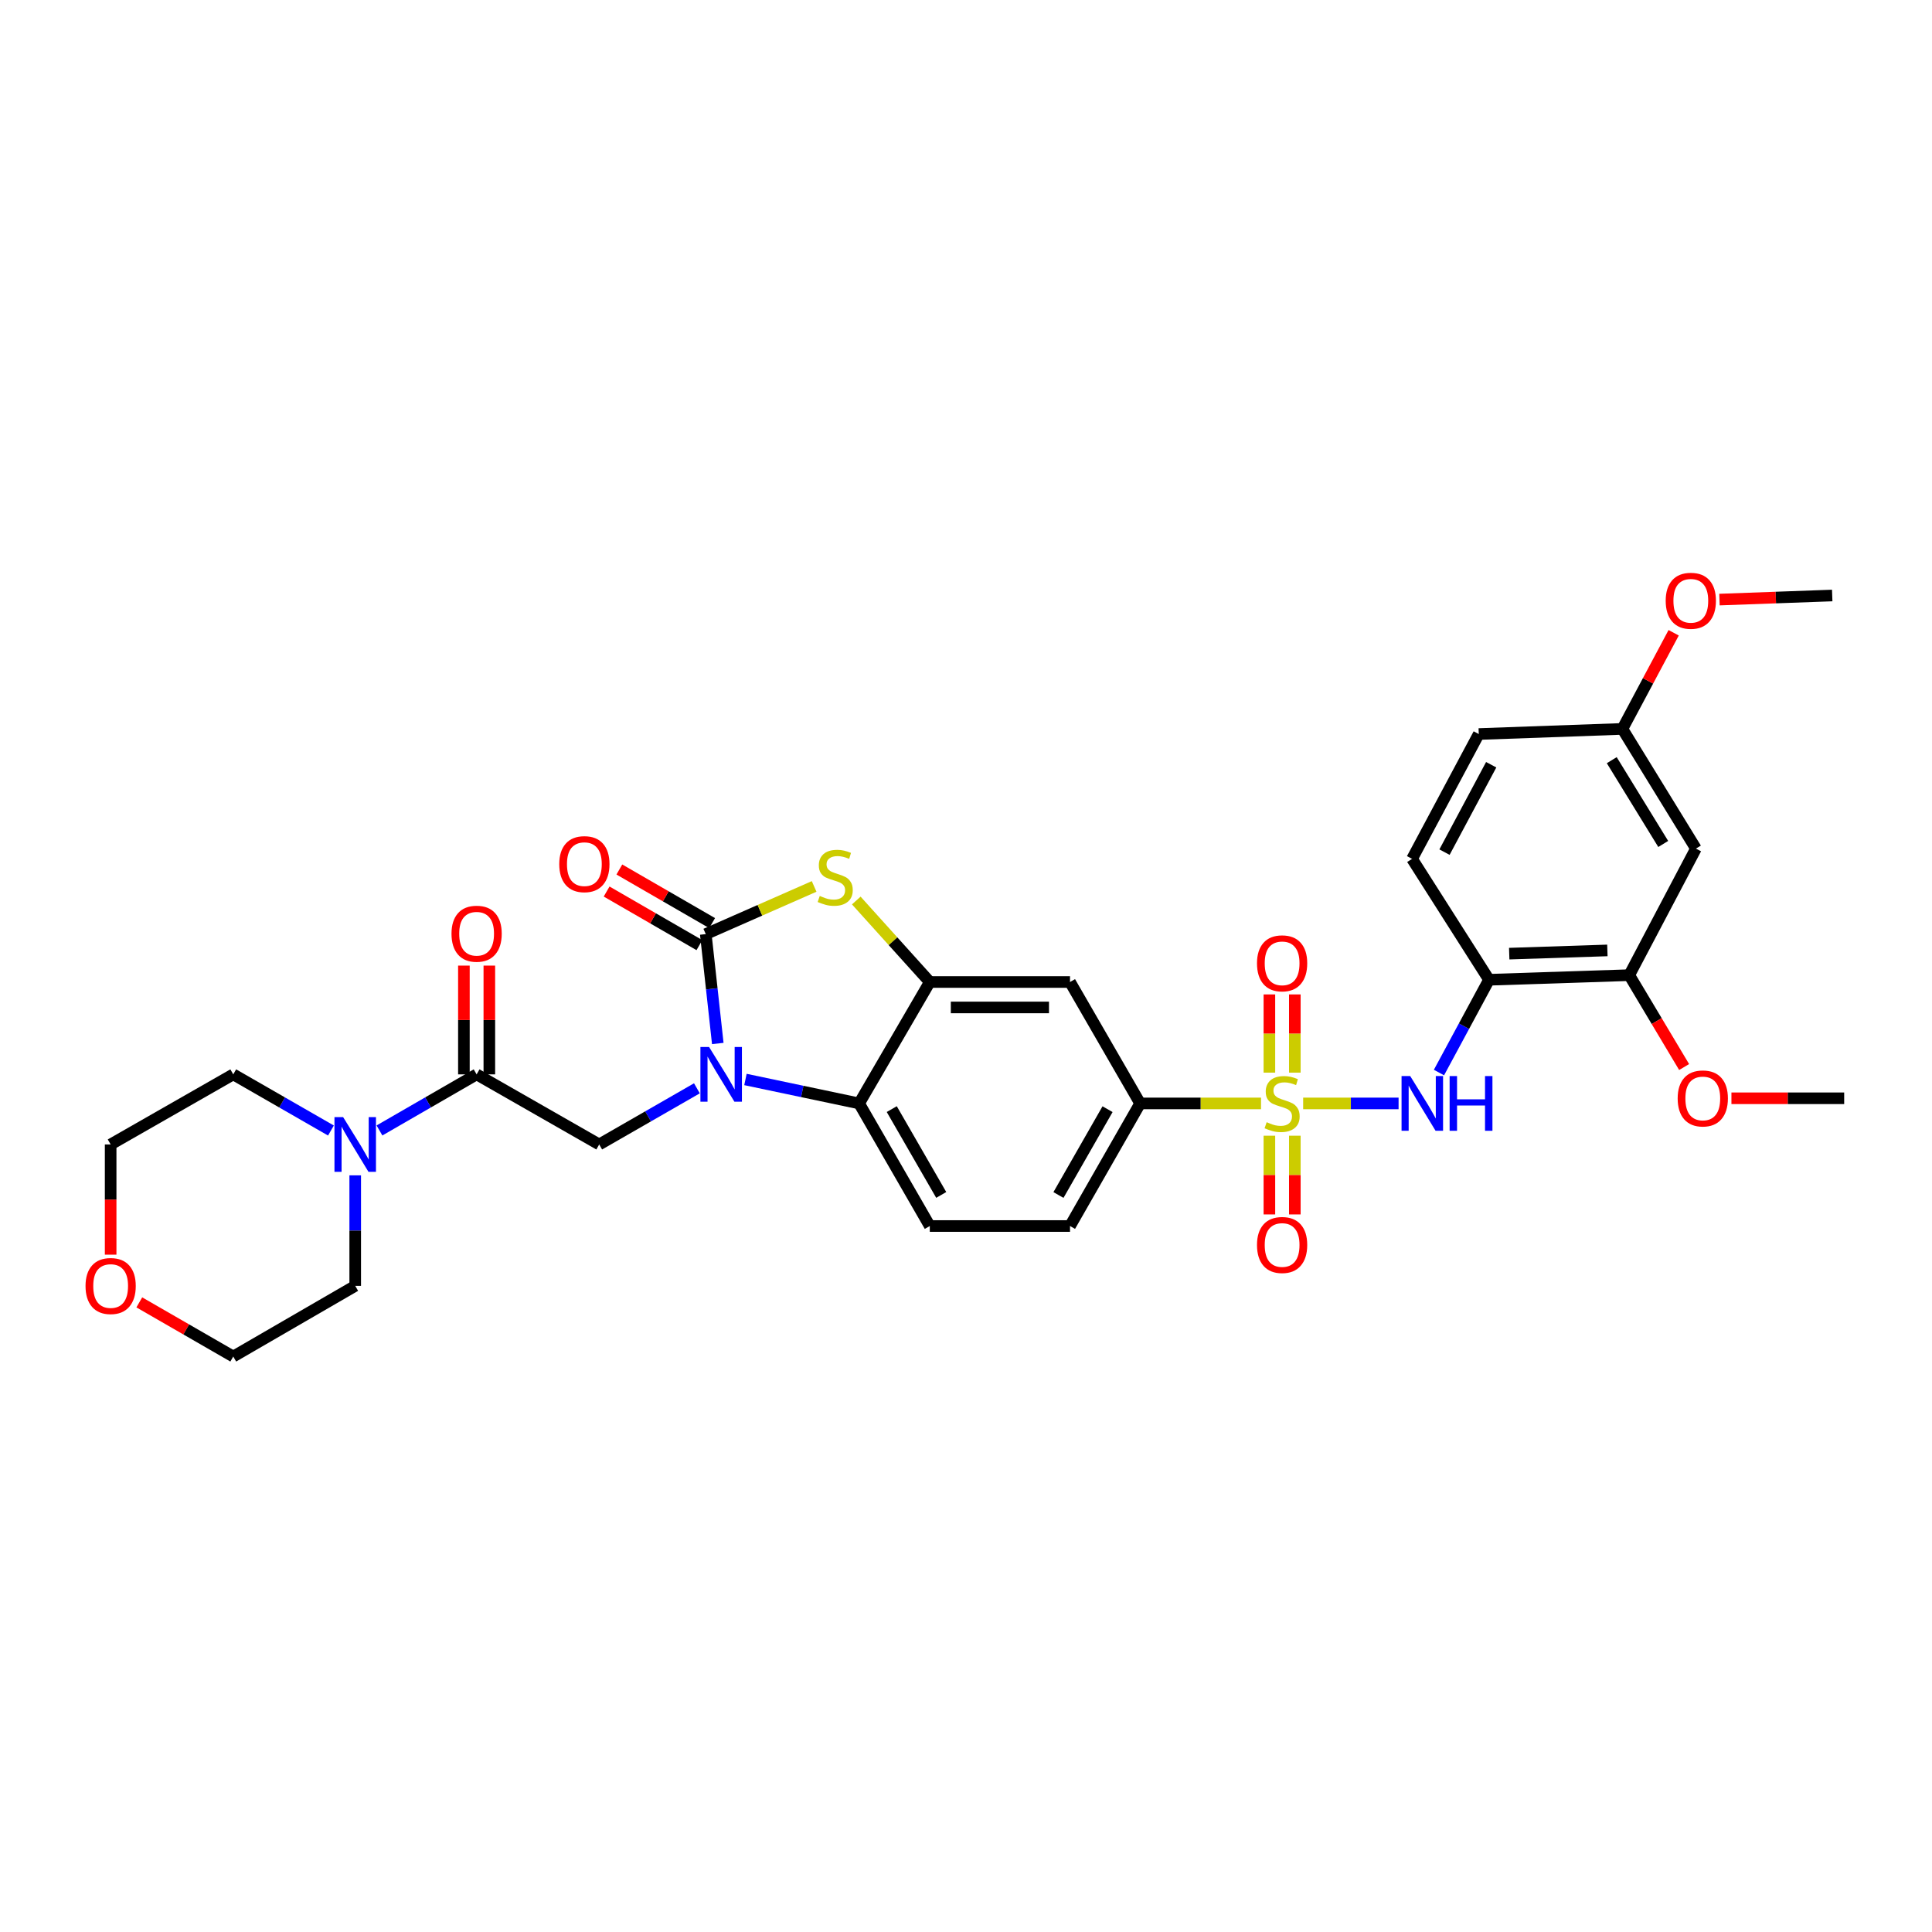 <?xml version='1.0' encoding='iso-8859-1'?>
<svg version='1.1' baseProfile='full'
              xmlns='http://www.w3.org/2000/svg'
                      xmlns:rdkit='http://www.rdkit.org/xml'
                      xmlns:xlink='http://www.w3.org/1999/xlink'
                  xml:space='preserve'
width='1000px' height='1000px' viewBox='0 0 1000 1000'>
<!-- END OF HEADER -->
<rect style='opacity:1.0;fill:#FFFFFF;stroke:none' width='1000' height='1000' x='0' y='0'> </rect>
<path class='bond-5' d='M 674.513,571.13 L 699.208,571.13' style='fill:none;fill-rule:evenodd;stroke:#CCCC00;stroke-width:6px;stroke-linecap:butt;stroke-linejoin:miter;stroke-opacity:1' />
<path class='bond-5' d='M 699.208,571.13 L 723.903,571.13' style='fill:none;fill-rule:evenodd;stroke:#0000FF;stroke-width:6px;stroke-linecap:butt;stroke-linejoin:miter;stroke-opacity:1' />
<path class='bond-8' d='M 652.702,571.13 L 621.421,571.13' style='fill:none;fill-rule:evenodd;stroke:#CCCC00;stroke-width:6px;stroke-linecap:butt;stroke-linejoin:miter;stroke-opacity:1' />
<path class='bond-8' d='M 621.421,571.13 L 590.14,571.13' style='fill:none;fill-rule:evenodd;stroke:#000000;stroke-width:6px;stroke-linecap:butt;stroke-linejoin:miter;stroke-opacity:1' />
<path class='bond-13' d='M 657.036,587.84 L 657.036,608.212' style='fill:none;fill-rule:evenodd;stroke:#CCCC00;stroke-width:6px;stroke-linecap:butt;stroke-linejoin:miter;stroke-opacity:1' />
<path class='bond-13' d='M 657.036,608.212 L 657.036,628.585' style='fill:none;fill-rule:evenodd;stroke:#FF0000;stroke-width:6px;stroke-linecap:butt;stroke-linejoin:miter;stroke-opacity:1' />
<path class='bond-13' d='M 670.202,587.84 L 670.202,608.212' style='fill:none;fill-rule:evenodd;stroke:#CCCC00;stroke-width:6px;stroke-linecap:butt;stroke-linejoin:miter;stroke-opacity:1' />
<path class='bond-13' d='M 670.202,608.212 L 670.202,628.585' style='fill:none;fill-rule:evenodd;stroke:#FF0000;stroke-width:6px;stroke-linecap:butt;stroke-linejoin:miter;stroke-opacity:1' />
<path class='bond-14' d='M 670.202,555.195 L 670.202,534.953' style='fill:none;fill-rule:evenodd;stroke:#CCCC00;stroke-width:6px;stroke-linecap:butt;stroke-linejoin:miter;stroke-opacity:1' />
<path class='bond-14' d='M 670.202,534.953 L 670.202,514.712' style='fill:none;fill-rule:evenodd;stroke:#FF0000;stroke-width:6px;stroke-linecap:butt;stroke-linejoin:miter;stroke-opacity:1' />
<path class='bond-14' d='M 657.036,555.195 L 657.036,534.953' style='fill:none;fill-rule:evenodd;stroke:#CCCC00;stroke-width:6px;stroke-linecap:butt;stroke-linejoin:miter;stroke-opacity:1' />
<path class='bond-14' d='M 657.036,534.953 L 657.036,514.712' style='fill:none;fill-rule:evenodd;stroke:#FF0000;stroke-width:6px;stroke-linecap:butt;stroke-linejoin:miter;stroke-opacity:1' />
<path class='bond-0' d='M 385.842,558.738 L 415.261,564.934' style='fill:none;fill-rule:evenodd;stroke:#0000FF;stroke-width:6px;stroke-linecap:butt;stroke-linejoin:miter;stroke-opacity:1' />
<path class='bond-0' d='M 415.261,564.934 L 444.68,571.13' style='fill:none;fill-rule:evenodd;stroke:#000000;stroke-width:6px;stroke-linecap:butt;stroke-linejoin:miter;stroke-opacity:1' />
<path class='bond-6' d='M 360.718,563.31 L 335.433,577.84' style='fill:none;fill-rule:evenodd;stroke:#0000FF;stroke-width:6px;stroke-linecap:butt;stroke-linejoin:miter;stroke-opacity:1' />
<path class='bond-6' d='M 335.433,577.84 L 310.148,592.371' style='fill:none;fill-rule:evenodd;stroke:#000000;stroke-width:6px;stroke-linecap:butt;stroke-linejoin:miter;stroke-opacity:1' />
<path class='bond-33' d='M 371.522,540.106 L 368.414,511.802' style='fill:none;fill-rule:evenodd;stroke:#0000FF;stroke-width:6px;stroke-linecap:butt;stroke-linejoin:miter;stroke-opacity:1' />
<path class='bond-33' d='M 368.414,511.802 L 365.305,483.497' style='fill:none;fill-rule:evenodd;stroke:#000000;stroke-width:6px;stroke-linecap:butt;stroke-linejoin:miter;stroke-opacity:1' />
<path class='bond-1' d='M 365.305,483.497 L 393.35,471.156' style='fill:none;fill-rule:evenodd;stroke:#000000;stroke-width:6px;stroke-linecap:butt;stroke-linejoin:miter;stroke-opacity:1' />
<path class='bond-1' d='M 393.35,471.156 L 421.394,458.814' style='fill:none;fill-rule:evenodd;stroke:#CCCC00;stroke-width:6px;stroke-linecap:butt;stroke-linejoin:miter;stroke-opacity:1' />
<path class='bond-17' d='M 368.598,477.797 L 344.587,463.926' style='fill:none;fill-rule:evenodd;stroke:#000000;stroke-width:6px;stroke-linecap:butt;stroke-linejoin:miter;stroke-opacity:1' />
<path class='bond-17' d='M 344.587,463.926 L 320.575,450.054' style='fill:none;fill-rule:evenodd;stroke:#FF0000;stroke-width:6px;stroke-linecap:butt;stroke-linejoin:miter;stroke-opacity:1' />
<path class='bond-17' d='M 362.012,489.197 L 338.001,475.326' style='fill:none;fill-rule:evenodd;stroke:#000000;stroke-width:6px;stroke-linecap:butt;stroke-linejoin:miter;stroke-opacity:1' />
<path class='bond-17' d='M 338.001,475.326 L 313.989,461.455' style='fill:none;fill-rule:evenodd;stroke:#FF0000;stroke-width:6px;stroke-linecap:butt;stroke-linejoin:miter;stroke-opacity:1' />
<path class='bond-2' d='M 443.212,466.105 L 462.235,487.195' style='fill:none;fill-rule:evenodd;stroke:#CCCC00;stroke-width:6px;stroke-linecap:butt;stroke-linejoin:miter;stroke-opacity:1' />
<path class='bond-2' d='M 462.235,487.195 L 481.259,508.285' style='fill:none;fill-rule:evenodd;stroke:#000000;stroke-width:6px;stroke-linecap:butt;stroke-linejoin:miter;stroke-opacity:1' />
<path class='bond-3' d='M 481.259,508.285 L 553.839,508.285' style='fill:none;fill-rule:evenodd;stroke:#000000;stroke-width:6px;stroke-linecap:butt;stroke-linejoin:miter;stroke-opacity:1' />
<path class='bond-3' d='M 492.146,521.451 L 542.952,521.451' style='fill:none;fill-rule:evenodd;stroke:#000000;stroke-width:6px;stroke-linecap:butt;stroke-linejoin:miter;stroke-opacity:1' />
<path class='bond-32' d='M 481.259,508.285 L 444.68,571.13' style='fill:none;fill-rule:evenodd;stroke:#000000;stroke-width:6px;stroke-linecap:butt;stroke-linejoin:miter;stroke-opacity:1' />
<path class='bond-4' d='M 444.68,571.13 L 481.259,634.589' style='fill:none;fill-rule:evenodd;stroke:#000000;stroke-width:6px;stroke-linecap:butt;stroke-linejoin:miter;stroke-opacity:1' />
<path class='bond-4' d='M 461.573,574.074 L 487.179,618.495' style='fill:none;fill-rule:evenodd;stroke:#000000;stroke-width:6px;stroke-linecap:butt;stroke-linejoin:miter;stroke-opacity:1' />
<path class='bond-9' d='M 744.804,555.152 L 757.76,531.137' style='fill:none;fill-rule:evenodd;stroke:#0000FF;stroke-width:6px;stroke-linecap:butt;stroke-linejoin:miter;stroke-opacity:1' />
<path class='bond-9' d='M 757.76,531.137 L 770.715,507.122' style='fill:none;fill-rule:evenodd;stroke:#000000;stroke-width:6px;stroke-linecap:butt;stroke-linejoin:miter;stroke-opacity:1' />
<path class='bond-7' d='M 310.148,592.371 L 246.697,556.092' style='fill:none;fill-rule:evenodd;stroke:#000000;stroke-width:6px;stroke-linecap:butt;stroke-linejoin:miter;stroke-opacity:1' />
<path class='bond-11' d='M 246.697,556.092 L 221.555,570.607' style='fill:none;fill-rule:evenodd;stroke:#000000;stroke-width:6px;stroke-linecap:butt;stroke-linejoin:miter;stroke-opacity:1' />
<path class='bond-11' d='M 221.555,570.607 L 196.413,585.123' style='fill:none;fill-rule:evenodd;stroke:#0000FF;stroke-width:6px;stroke-linecap:butt;stroke-linejoin:miter;stroke-opacity:1' />
<path class='bond-18' d='M 253.279,556.092 L 253.279,527.943' style='fill:none;fill-rule:evenodd;stroke:#000000;stroke-width:6px;stroke-linecap:butt;stroke-linejoin:miter;stroke-opacity:1' />
<path class='bond-18' d='M 253.279,527.943 L 253.279,499.794' style='fill:none;fill-rule:evenodd;stroke:#FF0000;stroke-width:6px;stroke-linecap:butt;stroke-linejoin:miter;stroke-opacity:1' />
<path class='bond-18' d='M 240.114,556.092 L 240.114,527.943' style='fill:none;fill-rule:evenodd;stroke:#000000;stroke-width:6px;stroke-linecap:butt;stroke-linejoin:miter;stroke-opacity:1' />
<path class='bond-18' d='M 240.114,527.943 L 240.114,499.794' style='fill:none;fill-rule:evenodd;stroke:#FF0000;stroke-width:6px;stroke-linecap:butt;stroke-linejoin:miter;stroke-opacity:1' />
<path class='bond-10' d='M 590.14,571.13 L 553.839,508.285' style='fill:none;fill-rule:evenodd;stroke:#000000;stroke-width:6px;stroke-linecap:butt;stroke-linejoin:miter;stroke-opacity:1' />
<path class='bond-19' d='M 590.14,571.13 L 553.839,634.589' style='fill:none;fill-rule:evenodd;stroke:#000000;stroke-width:6px;stroke-linecap:butt;stroke-linejoin:miter;stroke-opacity:1' />
<path class='bond-19' d='M 573.266,574.111 L 547.856,618.533' style='fill:none;fill-rule:evenodd;stroke:#000000;stroke-width:6px;stroke-linecap:butt;stroke-linejoin:miter;stroke-opacity:1' />
<path class='bond-12' d='M 770.715,507.122 L 843.295,504.738' style='fill:none;fill-rule:evenodd;stroke:#000000;stroke-width:6px;stroke-linecap:butt;stroke-linejoin:miter;stroke-opacity:1' />
<path class='bond-12' d='M 781.17,493.606 L 831.976,491.937' style='fill:none;fill-rule:evenodd;stroke:#000000;stroke-width:6px;stroke-linecap:butt;stroke-linejoin:miter;stroke-opacity:1' />
<path class='bond-20' d='M 770.715,507.122 L 730.881,444.549' style='fill:none;fill-rule:evenodd;stroke:#000000;stroke-width:6px;stroke-linecap:butt;stroke-linejoin:miter;stroke-opacity:1' />
<path class='bond-25' d='M 183.859,608.36 L 183.859,636.959' style='fill:none;fill-rule:evenodd;stroke:#0000FF;stroke-width:6px;stroke-linecap:butt;stroke-linejoin:miter;stroke-opacity:1' />
<path class='bond-25' d='M 183.859,636.959 L 183.859,665.558' style='fill:none;fill-rule:evenodd;stroke:#000000;stroke-width:6px;stroke-linecap:butt;stroke-linejoin:miter;stroke-opacity:1' />
<path class='bond-26' d='M 171.299,585.153 L 146.014,570.622' style='fill:none;fill-rule:evenodd;stroke:#0000FF;stroke-width:6px;stroke-linecap:butt;stroke-linejoin:miter;stroke-opacity:1' />
<path class='bond-26' d='M 146.014,570.622 L 120.73,556.092' style='fill:none;fill-rule:evenodd;stroke:#000000;stroke-width:6px;stroke-linecap:butt;stroke-linejoin:miter;stroke-opacity:1' />
<path class='bond-16' d='M 843.295,504.738 L 877.811,439.238' style='fill:none;fill-rule:evenodd;stroke:#000000;stroke-width:6px;stroke-linecap:butt;stroke-linejoin:miter;stroke-opacity:1' />
<path class='bond-24' d='M 843.295,504.738 L 857.496,528.515' style='fill:none;fill-rule:evenodd;stroke:#000000;stroke-width:6px;stroke-linecap:butt;stroke-linejoin:miter;stroke-opacity:1' />
<path class='bond-24' d='M 857.496,528.515 L 871.697,552.292' style='fill:none;fill-rule:evenodd;stroke:#FF0000;stroke-width:6px;stroke-linecap:butt;stroke-linejoin:miter;stroke-opacity:1' />
<path class='bond-15' d='M 481.259,634.589 L 553.839,634.589' style='fill:none;fill-rule:evenodd;stroke:#000000;stroke-width:6px;stroke-linecap:butt;stroke-linejoin:miter;stroke-opacity:1' />
<path class='bond-34' d='M 877.811,439.238 L 839.747,377.279' style='fill:none;fill-rule:evenodd;stroke:#000000;stroke-width:6px;stroke-linecap:butt;stroke-linejoin:miter;stroke-opacity:1' />
<path class='bond-34' d='M 860.884,436.836 L 834.239,393.464' style='fill:none;fill-rule:evenodd;stroke:#000000;stroke-width:6px;stroke-linecap:butt;stroke-linejoin:miter;stroke-opacity:1' />
<path class='bond-23' d='M 730.881,444.549 L 765.405,379.934' style='fill:none;fill-rule:evenodd;stroke:#000000;stroke-width:6px;stroke-linecap:butt;stroke-linejoin:miter;stroke-opacity:1' />
<path class='bond-23' d='M 747.672,441.061 L 771.839,395.831' style='fill:none;fill-rule:evenodd;stroke:#000000;stroke-width:6px;stroke-linecap:butt;stroke-linejoin:miter;stroke-opacity:1' />
<path class='bond-21' d='M 57.271,649.408 L 57.271,620.889' style='fill:none;fill-rule:evenodd;stroke:#FF0000;stroke-width:6px;stroke-linecap:butt;stroke-linejoin:miter;stroke-opacity:1' />
<path class='bond-21' d='M 57.271,620.889 L 57.271,592.371' style='fill:none;fill-rule:evenodd;stroke:#000000;stroke-width:6px;stroke-linecap:butt;stroke-linejoin:miter;stroke-opacity:1' />
<path class='bond-35' d='M 72.102,674.106 L 96.416,688.121' style='fill:none;fill-rule:evenodd;stroke:#FF0000;stroke-width:6px;stroke-linecap:butt;stroke-linejoin:miter;stroke-opacity:1' />
<path class='bond-35' d='M 96.416,688.121 L 120.73,702.136' style='fill:none;fill-rule:evenodd;stroke:#000000;stroke-width:6px;stroke-linecap:butt;stroke-linejoin:miter;stroke-opacity:1' />
<path class='bond-22' d='M 839.747,377.279 L 765.405,379.934' style='fill:none;fill-rule:evenodd;stroke:#000000;stroke-width:6px;stroke-linecap:butt;stroke-linejoin:miter;stroke-opacity:1' />
<path class='bond-27' d='M 839.747,377.279 L 853.017,352.4' style='fill:none;fill-rule:evenodd;stroke:#000000;stroke-width:6px;stroke-linecap:butt;stroke-linejoin:miter;stroke-opacity:1' />
<path class='bond-27' d='M 853.017,352.4 L 866.287,327.521' style='fill:none;fill-rule:evenodd;stroke:#FF0000;stroke-width:6px;stroke-linecap:butt;stroke-linejoin:miter;stroke-opacity:1' />
<path class='bond-30' d='M 896.188,568.467 L 925.367,568.467' style='fill:none;fill-rule:evenodd;stroke:#FF0000;stroke-width:6px;stroke-linecap:butt;stroke-linejoin:miter;stroke-opacity:1' />
<path class='bond-30' d='M 925.367,568.467 L 954.545,568.467' style='fill:none;fill-rule:evenodd;stroke:#000000;stroke-width:6px;stroke-linecap:butt;stroke-linejoin:miter;stroke-opacity:1' />
<path class='bond-29' d='M 183.859,665.558 L 120.73,702.136' style='fill:none;fill-rule:evenodd;stroke:#000000;stroke-width:6px;stroke-linecap:butt;stroke-linejoin:miter;stroke-opacity:1' />
<path class='bond-28' d='M 120.73,556.092 L 57.271,592.371' style='fill:none;fill-rule:evenodd;stroke:#000000;stroke-width:6px;stroke-linecap:butt;stroke-linejoin:miter;stroke-opacity:1' />
<path class='bond-31' d='M 889.994,310.343 L 919.172,309.288' style='fill:none;fill-rule:evenodd;stroke:#FF0000;stroke-width:6px;stroke-linecap:butt;stroke-linejoin:miter;stroke-opacity:1' />
<path class='bond-31' d='M 919.172,309.288 L 948.35,308.232' style='fill:none;fill-rule:evenodd;stroke:#000000;stroke-width:6px;stroke-linecap:butt;stroke-linejoin:miter;stroke-opacity:1' />
<path  class='atom-0' d='M 655.619 580.85
Q 655.939 580.97, 657.259 581.53
Q 658.579 582.09, 660.019 582.45
Q 661.499 582.77, 662.939 582.77
Q 665.619 582.77, 667.179 581.49
Q 668.739 580.17, 668.739 577.89
Q 668.739 576.33, 667.939 575.37
Q 667.179 574.41, 665.979 573.89
Q 664.779 573.37, 662.779 572.77
Q 660.259 572.01, 658.739 571.29
Q 657.259 570.57, 656.179 569.05
Q 655.139 567.53, 655.139 564.97
Q 655.139 561.41, 657.539 559.21
Q 659.979 557.01, 664.779 557.01
Q 668.059 557.01, 671.779 558.57
L 670.859 561.65
Q 667.459 560.25, 664.899 560.25
Q 662.139 560.25, 660.619 561.41
Q 659.099 562.53, 659.139 564.49
Q 659.139 566.01, 659.899 566.93
Q 660.699 567.85, 661.819 568.37
Q 662.979 568.89, 664.899 569.49
Q 667.459 570.29, 668.979 571.09
Q 670.499 571.89, 671.579 573.53
Q 672.699 575.13, 672.699 577.89
Q 672.699 581.81, 670.059 583.93
Q 667.459 586.01, 663.099 586.01
Q 660.579 586.01, 658.659 585.45
Q 656.779 584.93, 654.539 584.01
L 655.619 580.85
' fill='#CCCC00'/>
<path  class='atom-1' d='M 367.018 541.932
L 376.298 556.932
Q 377.218 558.412, 378.698 561.092
Q 380.178 563.772, 380.258 563.932
L 380.258 541.932
L 384.018 541.932
L 384.018 570.252
L 380.138 570.252
L 370.178 553.852
Q 369.018 551.932, 367.778 549.732
Q 366.578 547.532, 366.218 546.852
L 366.218 570.252
L 362.538 570.252
L 362.538 541.932
L 367.018 541.932
' fill='#0000FF'/>
<path  class='atom-3' d='M 424.304 463.733
Q 424.624 463.853, 425.944 464.413
Q 427.264 464.973, 428.704 465.333
Q 430.184 465.653, 431.624 465.653
Q 434.304 465.653, 435.864 464.373
Q 437.424 463.053, 437.424 460.773
Q 437.424 459.213, 436.624 458.253
Q 435.864 457.293, 434.664 456.773
Q 433.464 456.253, 431.464 455.653
Q 428.944 454.893, 427.424 454.173
Q 425.944 453.453, 424.864 451.933
Q 423.824 450.413, 423.824 447.853
Q 423.824 444.293, 426.224 442.093
Q 428.664 439.893, 433.464 439.893
Q 436.744 439.893, 440.464 441.453
L 439.544 444.533
Q 436.144 443.133, 433.584 443.133
Q 430.824 443.133, 429.304 444.293
Q 427.784 445.413, 427.824 447.373
Q 427.824 448.893, 428.584 449.813
Q 429.384 450.733, 430.504 451.253
Q 431.664 451.773, 433.584 452.373
Q 436.144 453.173, 437.664 453.973
Q 439.184 454.773, 440.264 456.413
Q 441.384 458.013, 441.384 460.773
Q 441.384 464.693, 438.744 466.813
Q 436.144 468.893, 431.784 468.893
Q 429.264 468.893, 427.344 468.333
Q 425.464 467.813, 423.224 466.893
L 424.304 463.733
' fill='#CCCC00'/>
<path  class='atom-6' d='M 729.924 556.97
L 739.204 571.97
Q 740.124 573.45, 741.604 576.13
Q 743.084 578.81, 743.164 578.97
L 743.164 556.97
L 746.924 556.97
L 746.924 585.29
L 743.044 585.29
L 733.084 568.89
Q 731.924 566.97, 730.684 564.77
Q 729.484 562.57, 729.124 561.89
L 729.124 585.29
L 725.444 585.29
L 725.444 556.97
L 729.924 556.97
' fill='#0000FF'/>
<path  class='atom-6' d='M 750.324 556.97
L 754.164 556.97
L 754.164 569.01
L 768.644 569.01
L 768.644 556.97
L 772.484 556.97
L 772.484 585.29
L 768.644 585.29
L 768.644 572.21
L 754.164 572.21
L 754.164 585.29
L 750.324 585.29
L 750.324 556.97
' fill='#0000FF'/>
<path  class='atom-12' d='M 177.599 578.211
L 186.879 593.211
Q 187.799 594.691, 189.279 597.371
Q 190.759 600.051, 190.839 600.211
L 190.839 578.211
L 194.599 578.211
L 194.599 606.531
L 190.719 606.531
L 180.759 590.131
Q 179.599 588.211, 178.359 586.011
Q 177.159 583.811, 176.799 583.131
L 176.799 606.531
L 173.119 606.531
L 173.119 578.211
L 177.599 578.211
' fill='#0000FF'/>
<path  class='atom-14' d='M 650.619 644.397
Q 650.619 637.597, 653.979 633.797
Q 657.339 629.997, 663.619 629.997
Q 669.899 629.997, 673.259 633.797
Q 676.619 637.597, 676.619 644.397
Q 676.619 651.277, 673.219 655.197
Q 669.819 659.077, 663.619 659.077
Q 657.379 659.077, 653.979 655.197
Q 650.619 651.317, 650.619 644.397
M 663.619 655.877
Q 667.939 655.877, 670.259 652.997
Q 672.619 650.077, 672.619 644.397
Q 672.619 638.837, 670.259 636.037
Q 667.939 633.197, 663.619 633.197
Q 659.299 633.197, 656.939 635.997
Q 654.619 638.797, 654.619 644.397
Q 654.619 650.117, 656.939 652.997
Q 659.299 655.877, 663.619 655.877
' fill='#FF0000'/>
<path  class='atom-15' d='M 650.619 498.615
Q 650.619 491.815, 653.979 488.015
Q 657.339 484.215, 663.619 484.215
Q 669.899 484.215, 673.259 488.015
Q 676.619 491.815, 676.619 498.615
Q 676.619 505.495, 673.219 509.415
Q 669.819 513.295, 663.619 513.295
Q 657.379 513.295, 653.979 509.415
Q 650.619 505.535, 650.619 498.615
M 663.619 510.095
Q 667.939 510.095, 670.259 507.215
Q 672.619 504.295, 672.619 498.615
Q 672.619 493.055, 670.259 490.255
Q 667.939 487.415, 663.619 487.415
Q 659.299 487.415, 656.939 490.215
Q 654.619 493.015, 654.619 498.615
Q 654.619 504.335, 656.939 507.215
Q 659.299 510.095, 663.619 510.095
' fill='#FF0000'/>
<path  class='atom-18' d='M 289.468 447.276
Q 289.468 440.476, 292.828 436.676
Q 296.188 432.876, 302.468 432.876
Q 308.748 432.876, 312.108 436.676
Q 315.468 440.476, 315.468 447.276
Q 315.468 454.156, 312.068 458.076
Q 308.668 461.956, 302.468 461.956
Q 296.228 461.956, 292.828 458.076
Q 289.468 454.196, 289.468 447.276
M 302.468 458.756
Q 306.788 458.756, 309.108 455.876
Q 311.468 452.956, 311.468 447.276
Q 311.468 441.716, 309.108 438.916
Q 306.788 436.076, 302.468 436.076
Q 298.148 436.076, 295.788 438.876
Q 293.468 441.676, 293.468 447.276
Q 293.468 452.996, 295.788 455.876
Q 298.148 458.756, 302.468 458.756
' fill='#FF0000'/>
<path  class='atom-19' d='M 233.697 483.292
Q 233.697 476.492, 237.057 472.692
Q 240.417 468.892, 246.697 468.892
Q 252.977 468.892, 256.337 472.692
Q 259.697 476.492, 259.697 483.292
Q 259.697 490.172, 256.297 494.092
Q 252.897 497.972, 246.697 497.972
Q 240.457 497.972, 237.057 494.092
Q 233.697 490.212, 233.697 483.292
M 246.697 494.772
Q 251.017 494.772, 253.337 491.892
Q 255.697 488.972, 255.697 483.292
Q 255.697 477.732, 253.337 474.932
Q 251.017 472.092, 246.697 472.092
Q 242.377 472.092, 240.017 474.892
Q 237.697 477.692, 237.697 483.292
Q 237.697 489.012, 240.017 491.892
Q 242.377 494.772, 246.697 494.772
' fill='#FF0000'/>
<path  class='atom-22' d='M 44.271 665.638
Q 44.271 658.838, 47.631 655.038
Q 50.991 651.238, 57.271 651.238
Q 63.551 651.238, 66.911 655.038
Q 70.271 658.838, 70.271 665.638
Q 70.271 672.518, 66.871 676.438
Q 63.471 680.318, 57.271 680.318
Q 51.031 680.318, 47.631 676.438
Q 44.271 672.558, 44.271 665.638
M 57.271 677.118
Q 61.591 677.118, 63.911 674.238
Q 66.271 671.318, 66.271 665.638
Q 66.271 660.078, 63.911 657.278
Q 61.591 654.438, 57.271 654.438
Q 52.951 654.438, 50.591 657.238
Q 48.271 660.038, 48.271 665.638
Q 48.271 671.358, 50.591 674.238
Q 52.951 677.118, 57.271 677.118
' fill='#FF0000'/>
<path  class='atom-25' d='M 868.359 568.547
Q 868.359 561.747, 871.719 557.947
Q 875.079 554.147, 881.359 554.147
Q 887.639 554.147, 890.999 557.947
Q 894.359 561.747, 894.359 568.547
Q 894.359 575.427, 890.959 579.347
Q 887.559 583.227, 881.359 583.227
Q 875.119 583.227, 871.719 579.347
Q 868.359 575.467, 868.359 568.547
M 881.359 580.027
Q 885.679 580.027, 887.999 577.147
Q 890.359 574.227, 890.359 568.547
Q 890.359 562.987, 887.999 560.187
Q 885.679 557.347, 881.359 557.347
Q 877.039 557.347, 874.679 560.147
Q 872.359 562.947, 872.359 568.547
Q 872.359 574.267, 874.679 577.147
Q 877.039 580.027, 881.359 580.027
' fill='#FF0000'/>
<path  class='atom-28' d='M 862.163 310.96
Q 862.163 304.16, 865.523 300.36
Q 868.883 296.56, 875.163 296.56
Q 881.443 296.56, 884.803 300.36
Q 888.163 304.16, 888.163 310.96
Q 888.163 317.84, 884.763 321.76
Q 881.363 325.64, 875.163 325.64
Q 868.923 325.64, 865.523 321.76
Q 862.163 317.88, 862.163 310.96
M 875.163 322.44
Q 879.483 322.44, 881.803 319.56
Q 884.163 316.64, 884.163 310.96
Q 884.163 305.4, 881.803 302.6
Q 879.483 299.76, 875.163 299.76
Q 870.843 299.76, 868.483 302.56
Q 866.163 305.36, 866.163 310.96
Q 866.163 316.68, 868.483 319.56
Q 870.843 322.44, 875.163 322.44
' fill='#FF0000'/>
</svg>

